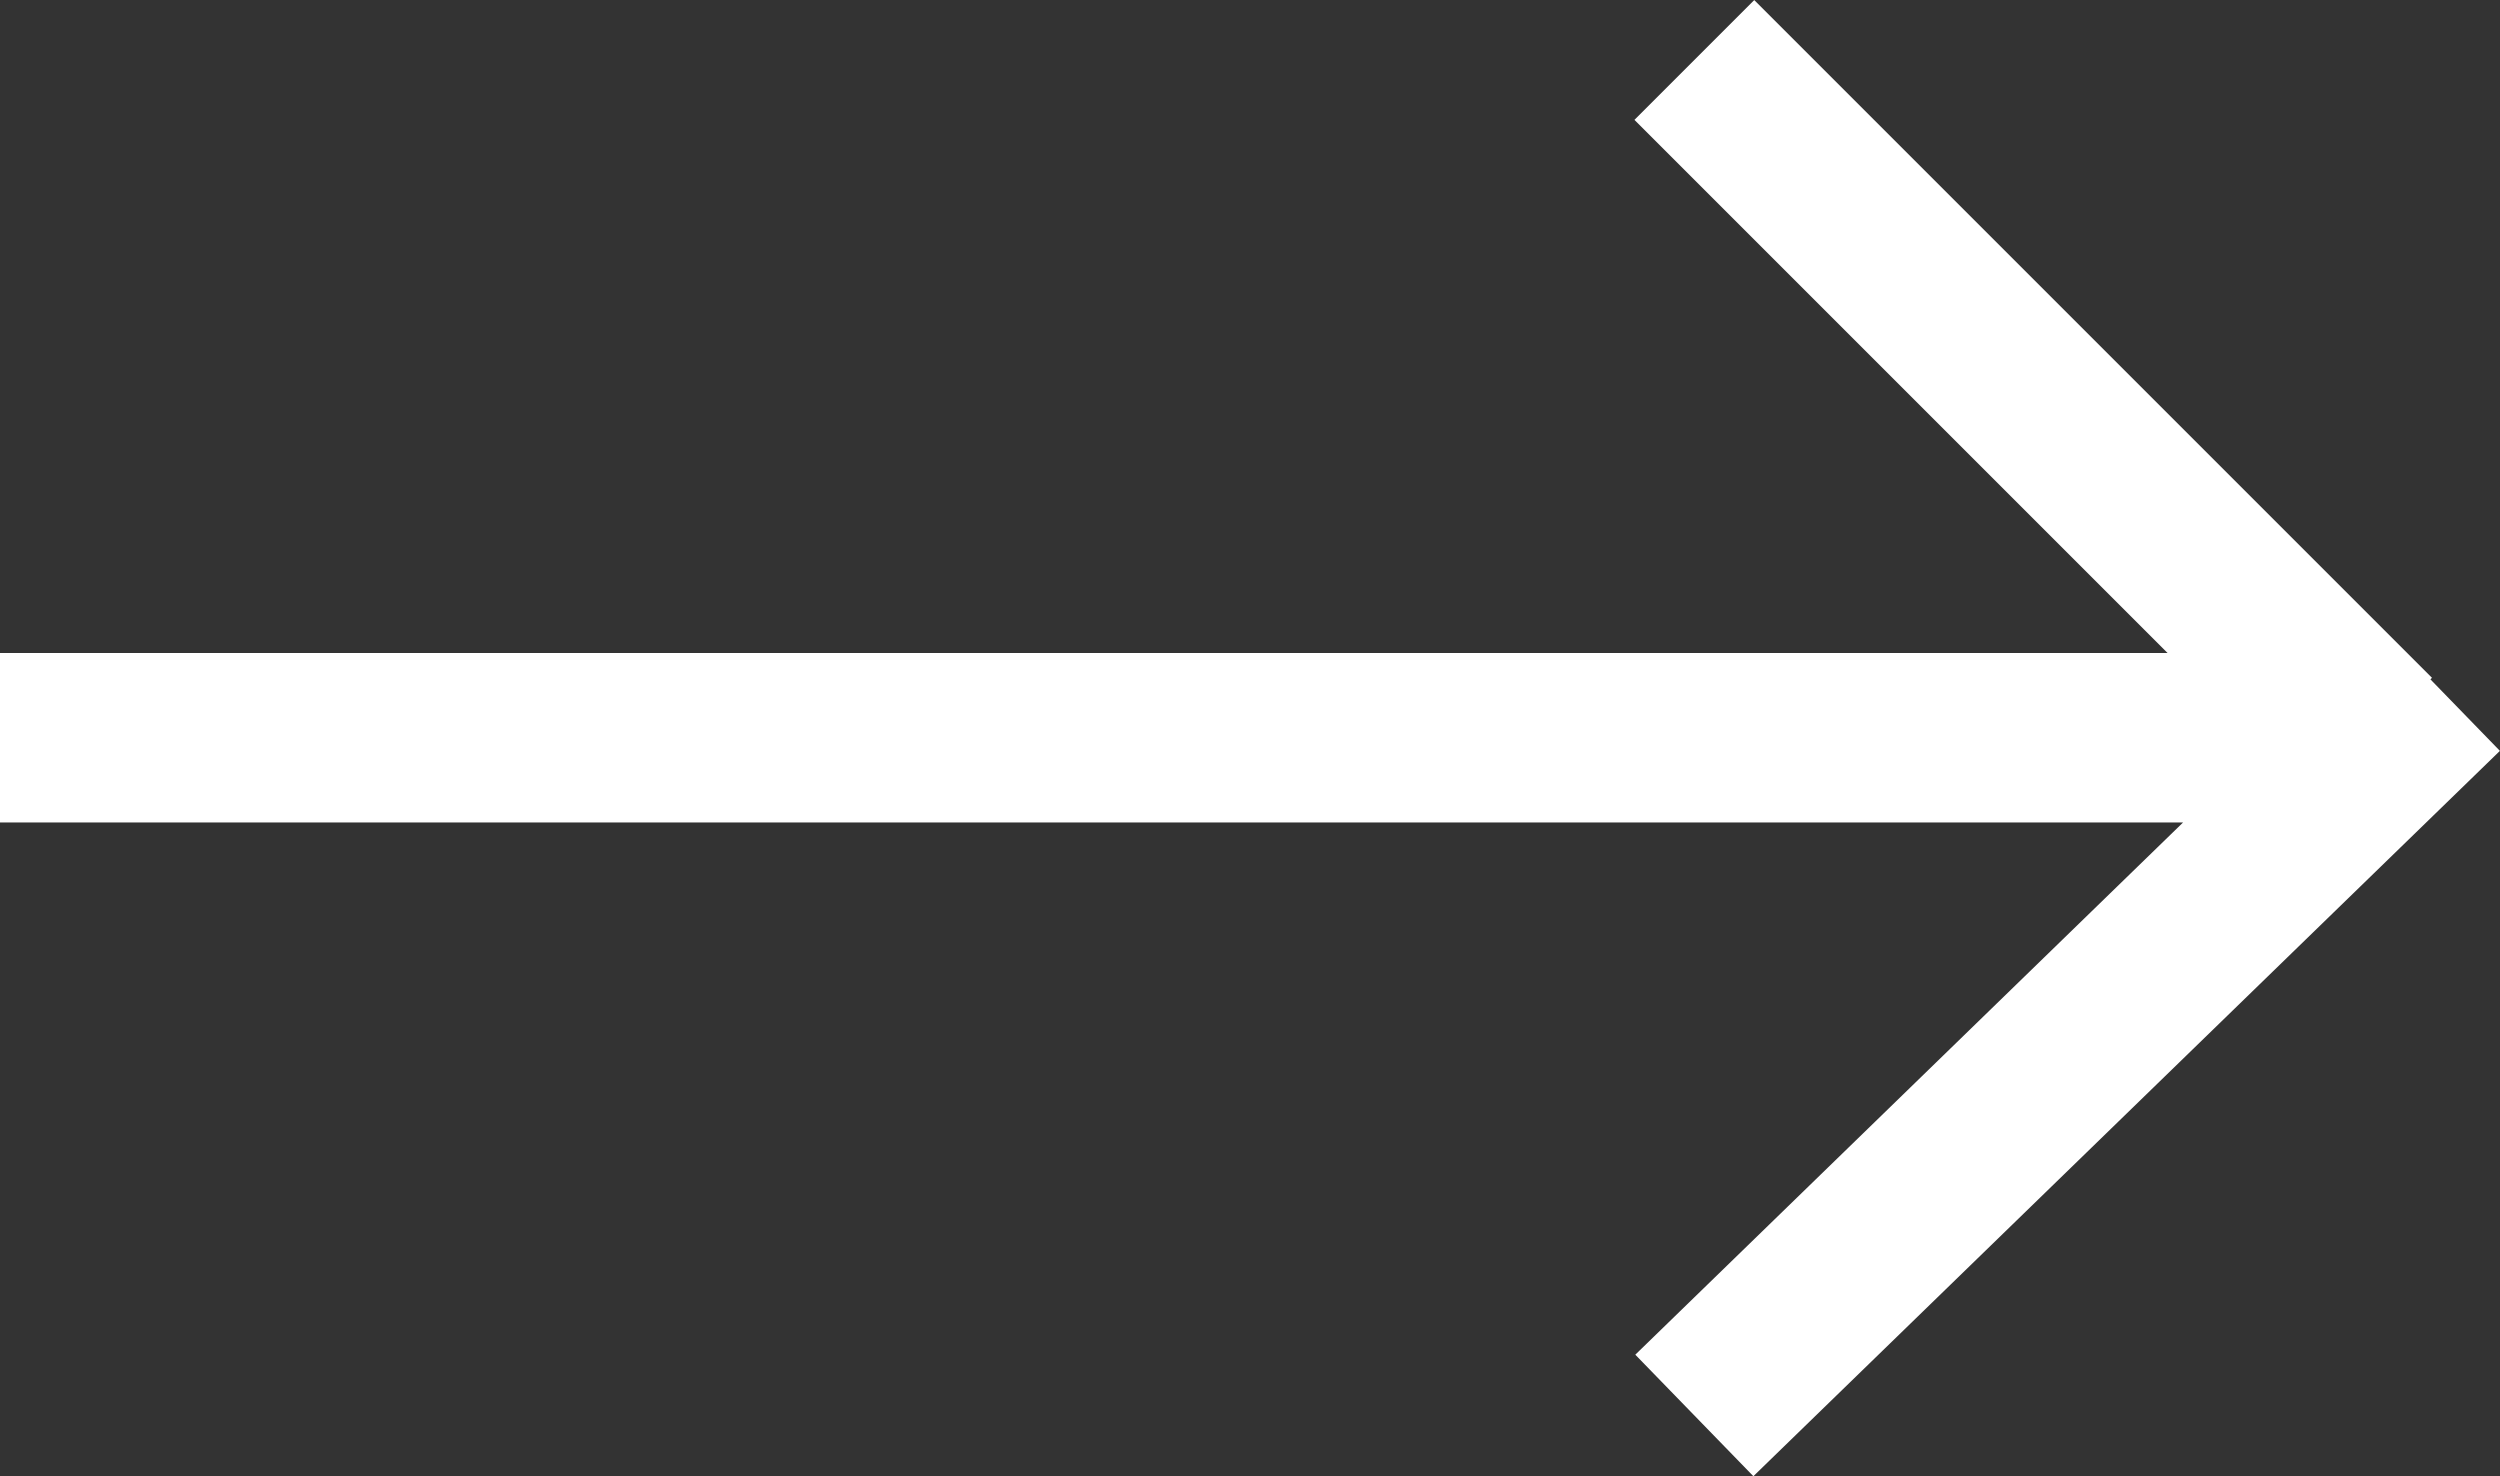 <svg xmlns="http://www.w3.org/2000/svg" width="14.755" height="8.712" viewBox="0 0 14.755 8.712">
  <rect x="0" y="0" width="14.755" height="8.712" fill="#333333" stroke="none"/>
  <path id="arrow" d="M0,5H14m0,0L10,1m4.406,3.719L10,9" transform="translate(0 -0.646)" fill="none" stroke="#fff" stroke-width="1"/>
</svg>
